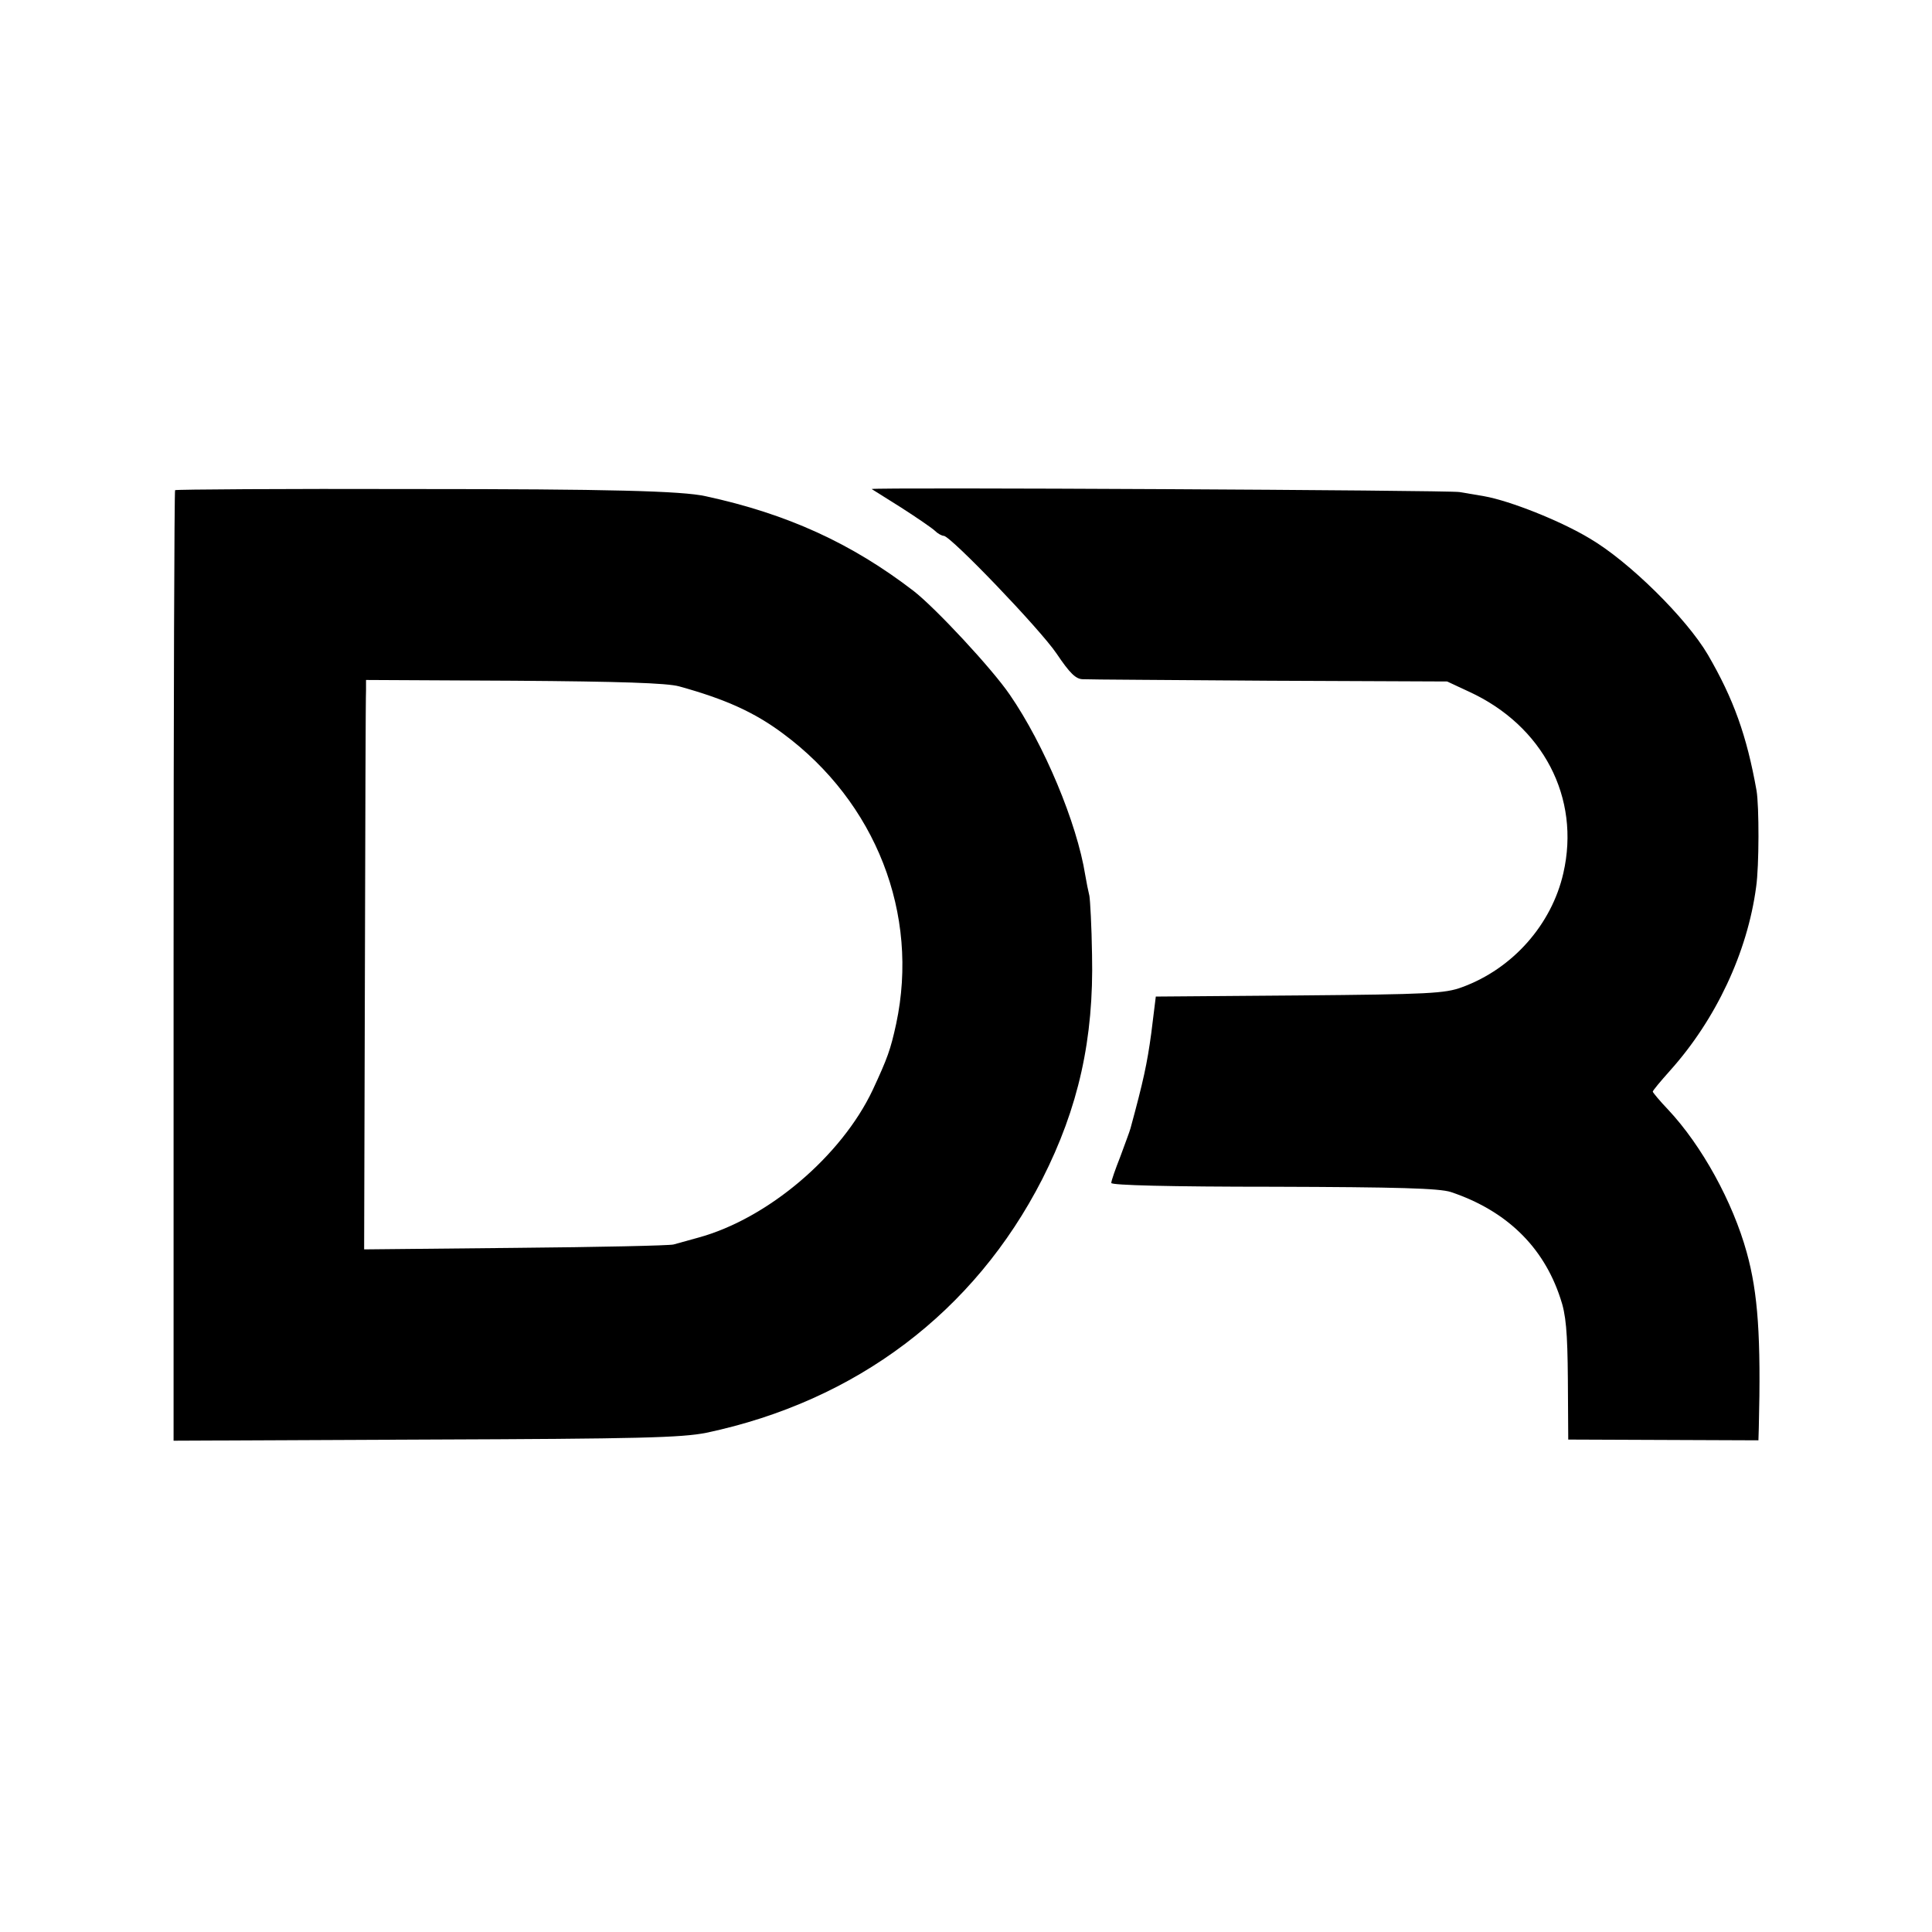 <?xml version="1.0" standalone="no"?>
<!DOCTYPE svg PUBLIC "-//W3C//DTD SVG 20010904//EN"
 "http://www.w3.org/TR/2001/REC-SVG-20010904/DTD/svg10.dtd">
<svg version="1.0" xmlns="http://www.w3.org/2000/svg"
 width="512pt" height="512pt" viewBox="0 0 512 512"
 preserveAspectRatio="xMidYMid meet">
<g transform="translate(0,512) scale(0.1,-0.1)"
fill="#000000" stroke="none">
<path d="M464 3821 c-2 -2 -4 -570 -4 -1261 l0 -1258 668 3 c569 2 678 5 744
18 397 84 710 320 890 672 96 189 137 372 132 595 -1 74 -5 145 -7 156 -3 12
-8 37 -11 55 -22 138 -109 346 -200 478 -47 69 -197 230 -255 275 -164 126
-334 204 -551 251 -63 14 -257 19 -773 19 -346 1 -630 -1 -633 -3z m1336 -520
c123 -34 200 -69 275 -125 246 -182 362 -478 300 -769 -15 -69 -23 -91 -62
-175 -83 -176 -279 -342 -463 -392 -25 -7 -54 -15 -65 -18 -11 -3 -200 -7
-420 -9 l-400 -4 2 728 c1 400 2 740 3 754 l0 27 393 -2 c279 -2 405 -6 437
-15z"/>
<path d="M2310 3824 c0 0 35 -22 78 -49 42 -27 83 -55 90 -62 7 -7 18 -13 23
-13 18 0 255 -247 299 -312 35 -52 51 -68 70 -68 14 -1 237 -2 495 -4 l470 -2
58 -27 c196 -90 296 -281 250 -481 -31 -136 -134 -253 -268 -302 -45 -17 -90
-19 -431 -22 l-381 -3 -12 -97 c-11 -81 -21 -127 -55 -252 -2 -8 -15 -42 -27
-75 -13 -33 -24 -64 -24 -70 0 -6 154 -10 430 -10 329 -1 439 -4 470 -14 146
-49 245 -144 290 -281 15 -43 19 -89 20 -215 l1 -160 252 -1 252 -1 1 33 c6
240 -2 357 -32 465 -37 134 -119 283 -208 378 -23 24 -41 46 -41 48 0 3 21 28
46 56 121 135 205 313 228 487 8 55 8 214 1 255 -26 146 -61 243 -129 360 -57
97 -209 247 -313 308 -78 47 -212 100 -280 112 -18 3 -48 8 -65 11 -25 5
-1558 13 -1558 8z"/>
</g>
</svg>
